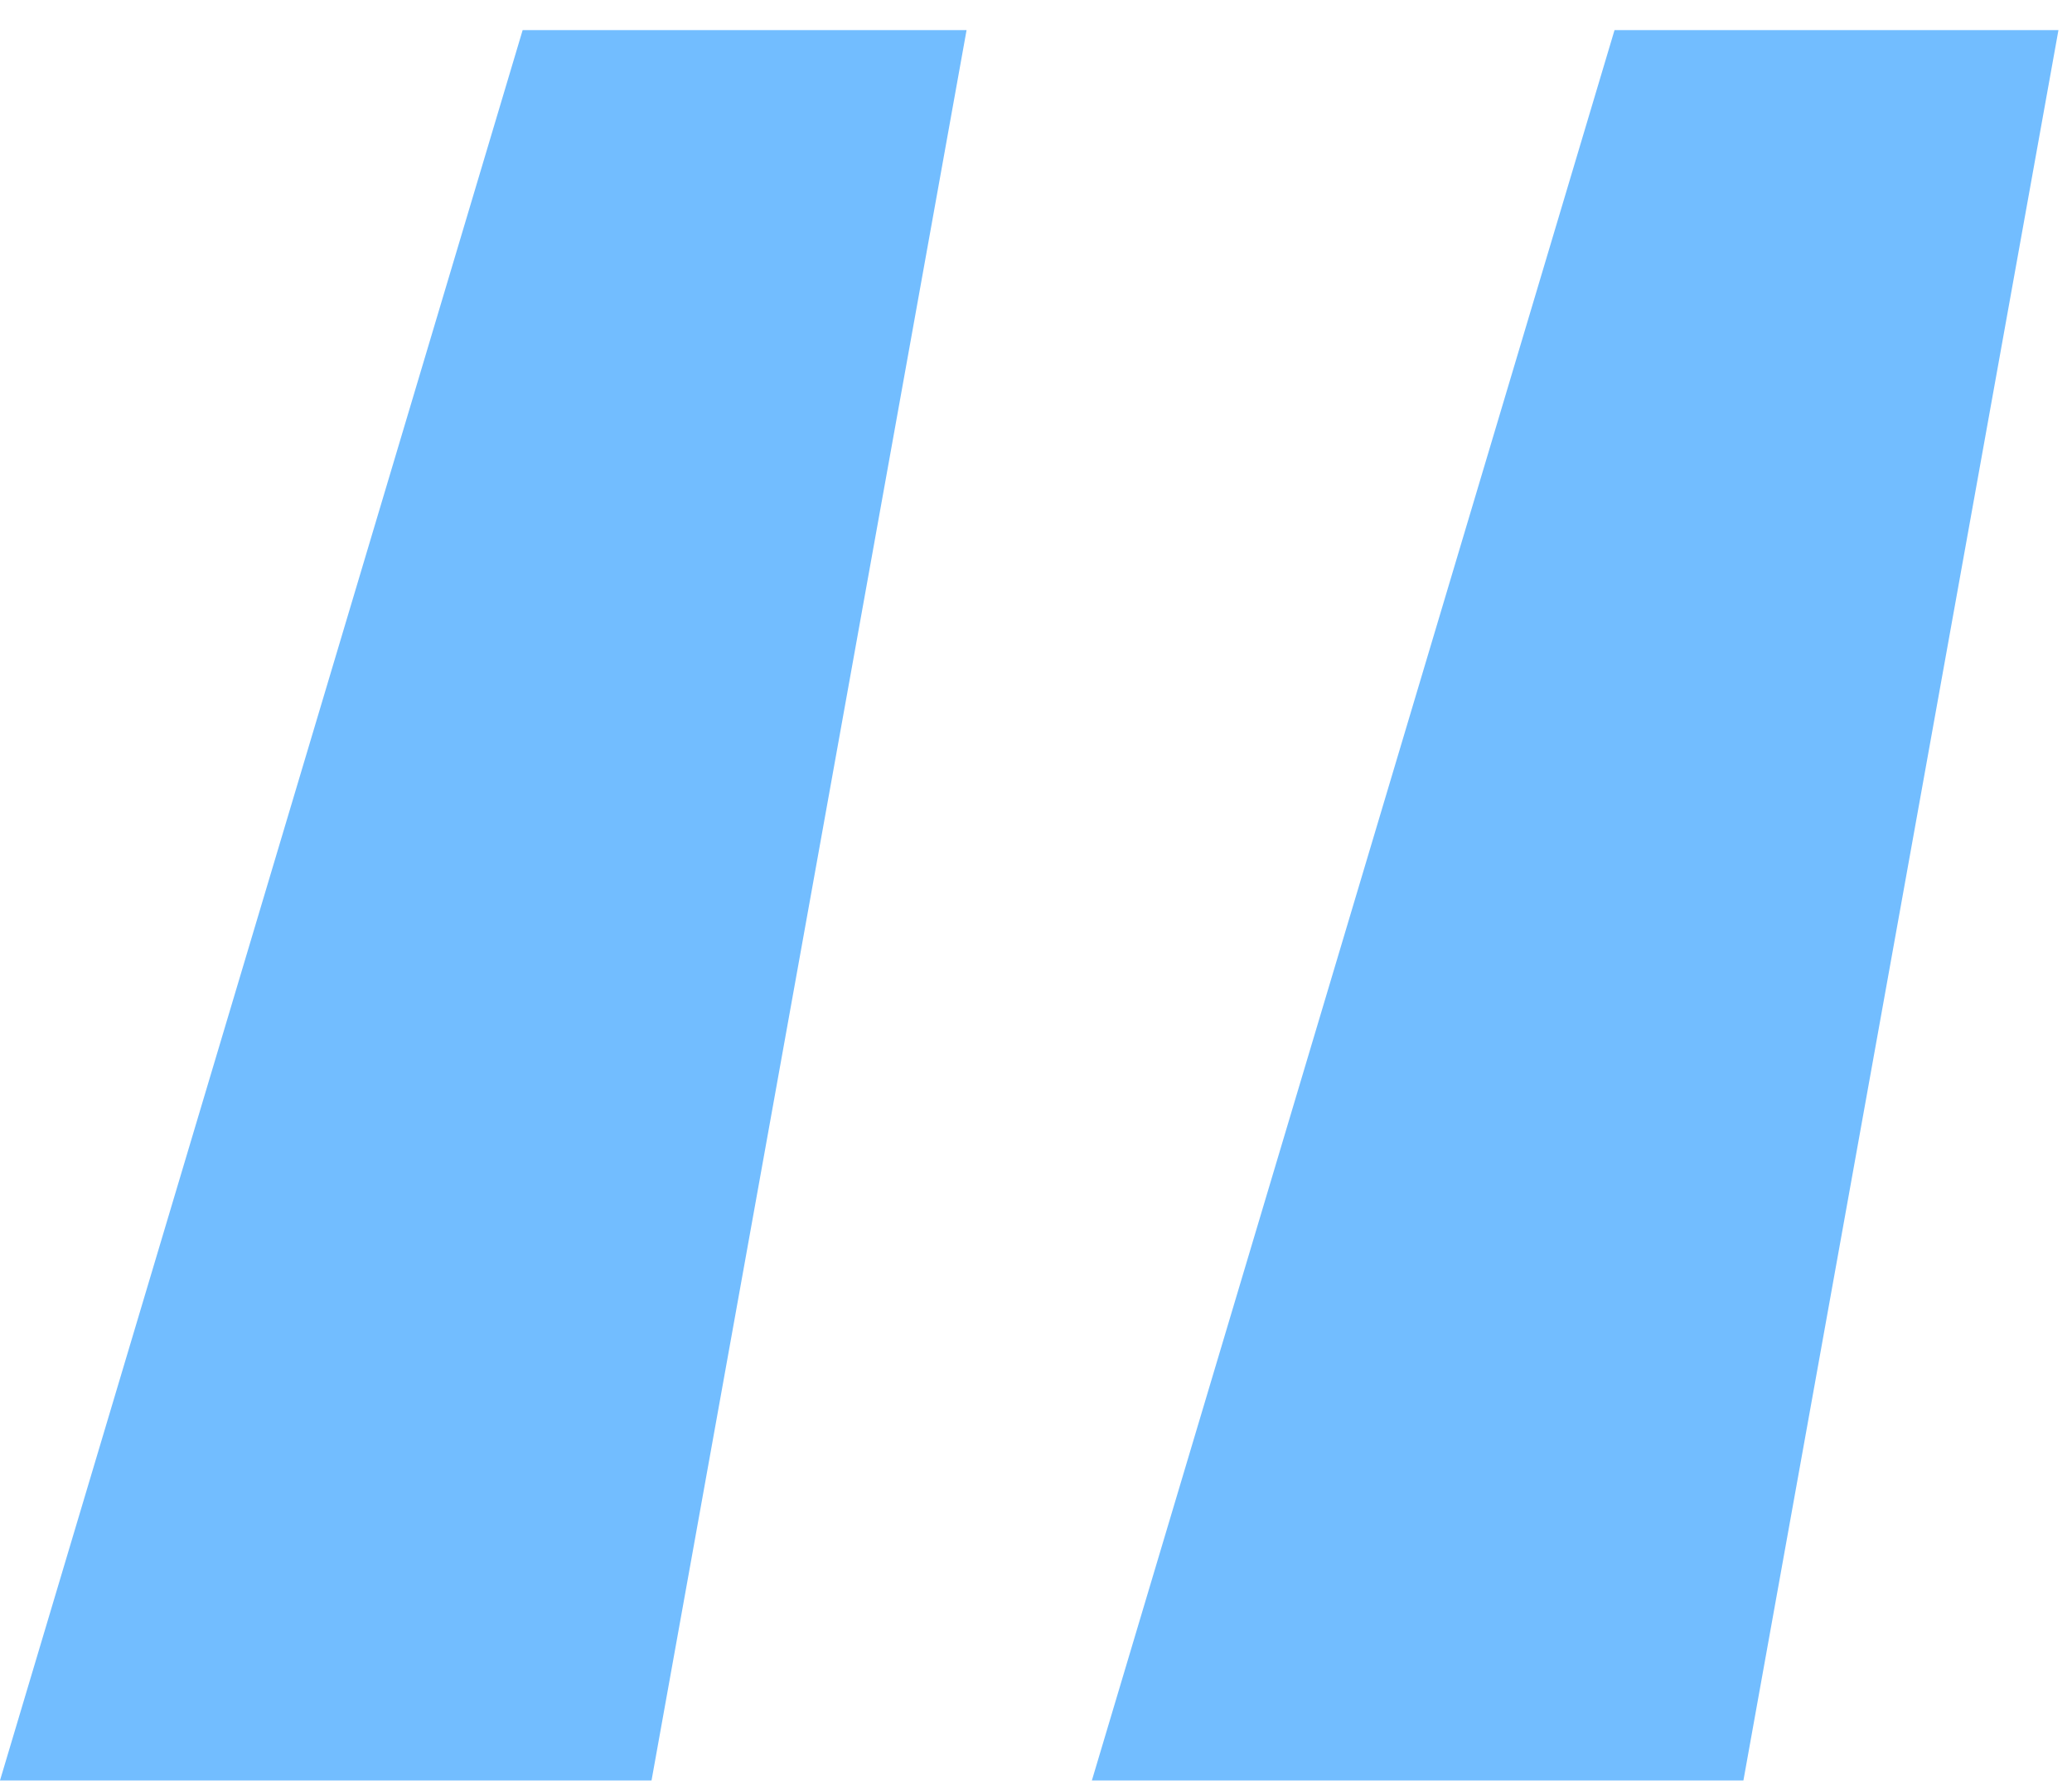 <?xml version="1.0" encoding="UTF-8"?> <svg xmlns="http://www.w3.org/2000/svg" width="65" height="56" viewBox="0 0 65 56" fill="none"> <path d="M30.322 0.944H16.396L0 55.861H20.439L30.322 0.944ZM64.575 0.944H50.649L34.253 55.861H54.692L64.575 0.944Z" fill="#72BDFF"></path> </svg> 